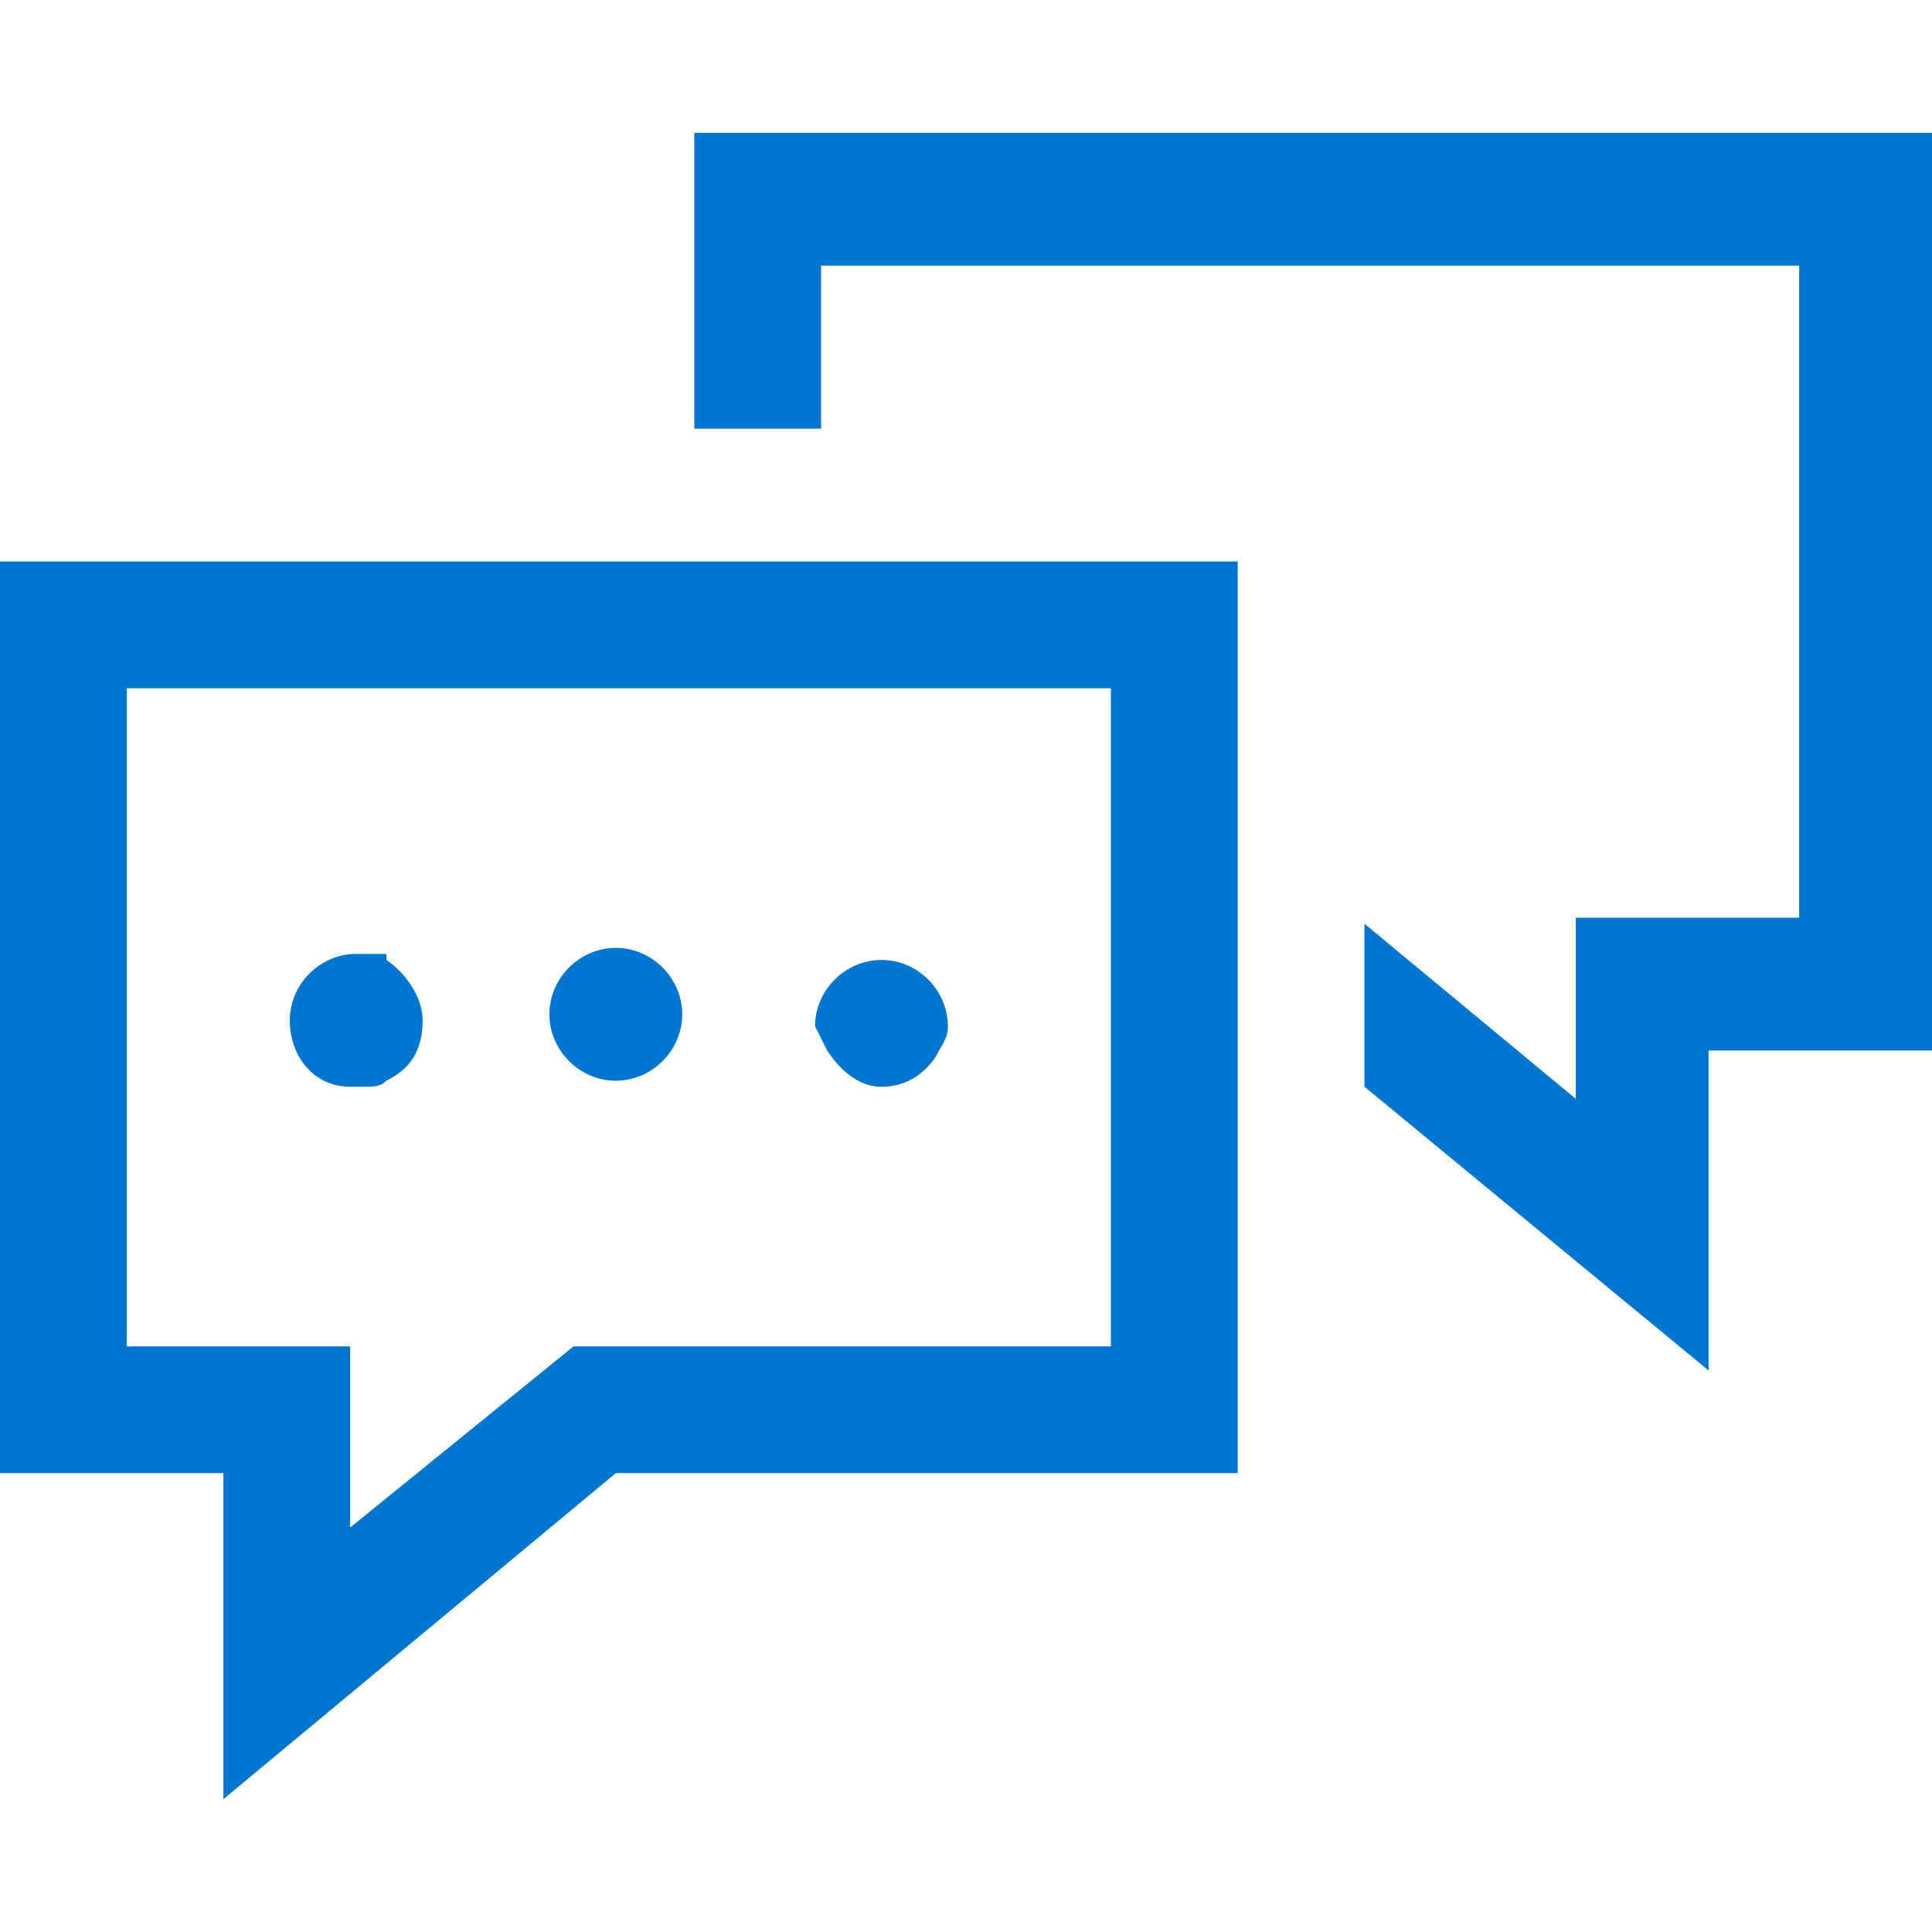 <?xml version="1.0" encoding="utf-8"?>
<!-- Generator: Adobe Illustrator 28.2.0, SVG Export Plug-In . SVG Version: 6.00 Build 0)  -->
<svg version="1.1" id="dds__icon--conversation" xmlns="http://www.w3.org/2000/svg" xmlns:xlink="http://www.w3.org/1999/xlink"
	 x="0px" y="0px" viewBox="0 0 32 32" style="enable-background:new 0 0 32 32;" xml:space="preserve">
<path fill="#0076CE" d="M11.5,2.2v4.9h2.1V4.4h16.2v10.8h-3.7v3l-3.5-2.9V18l5.7,4.7v-5.3H32V2.2L11.5,2.2z M11.5,9.3H0v15.1h3.7v5.4l6.5-5.4h10.3
	V9.3L11.5,9.3z M18.4,11.4v10.9H9.5l-3.7,3v-3H2.1V11.4H18.4z M10.2,15.7c-0.6,0-1.1,0.5-1.1,1.1s0.5,1.1,1.1,1.1
	c0.6,0,1.1-0.5,1.1-1.1l0,0C11.3,16.2,10.8,15.7,10.2,15.7C10.2,15.7,10.2,15.7,10.2,15.7z M13.7,17.4c0.2,0.3,0.5,0.6,0.9,0.6
	s0.7-0.2,0.9-0.5l0,0c0.1-0.2,0.2-0.3,0.2-0.5v0c0-0.6-0.5-1.1-1.1-1.1s-1.1,0.5-1.1,1.1l0,0C13.5,17,13.6,17.2,13.7,17.4
	C13.7,17.4,13.7,17.4,13.7,17.4z M6.4,15.8c-0.1,0-0.1,0-0.2,0s-0.2,0-0.2,0l0,0c0,0-0.1,0-0.1,0c-0.6,0-1.1,0.5-1.1,1.1
	S5.2,18,5.8,18c0.1,0,0.1,0,0.2,0l0,0c0,0,0,0,0,0c0.2,0,0.3,0,0.4-0.1l0,0c0.4-0.2,0.6-0.5,0.6-1l0,0v0c0-0.4-0.3-0.8-0.6-1
	L6.4,15.8L6.4,15.8z"/>
</svg>
